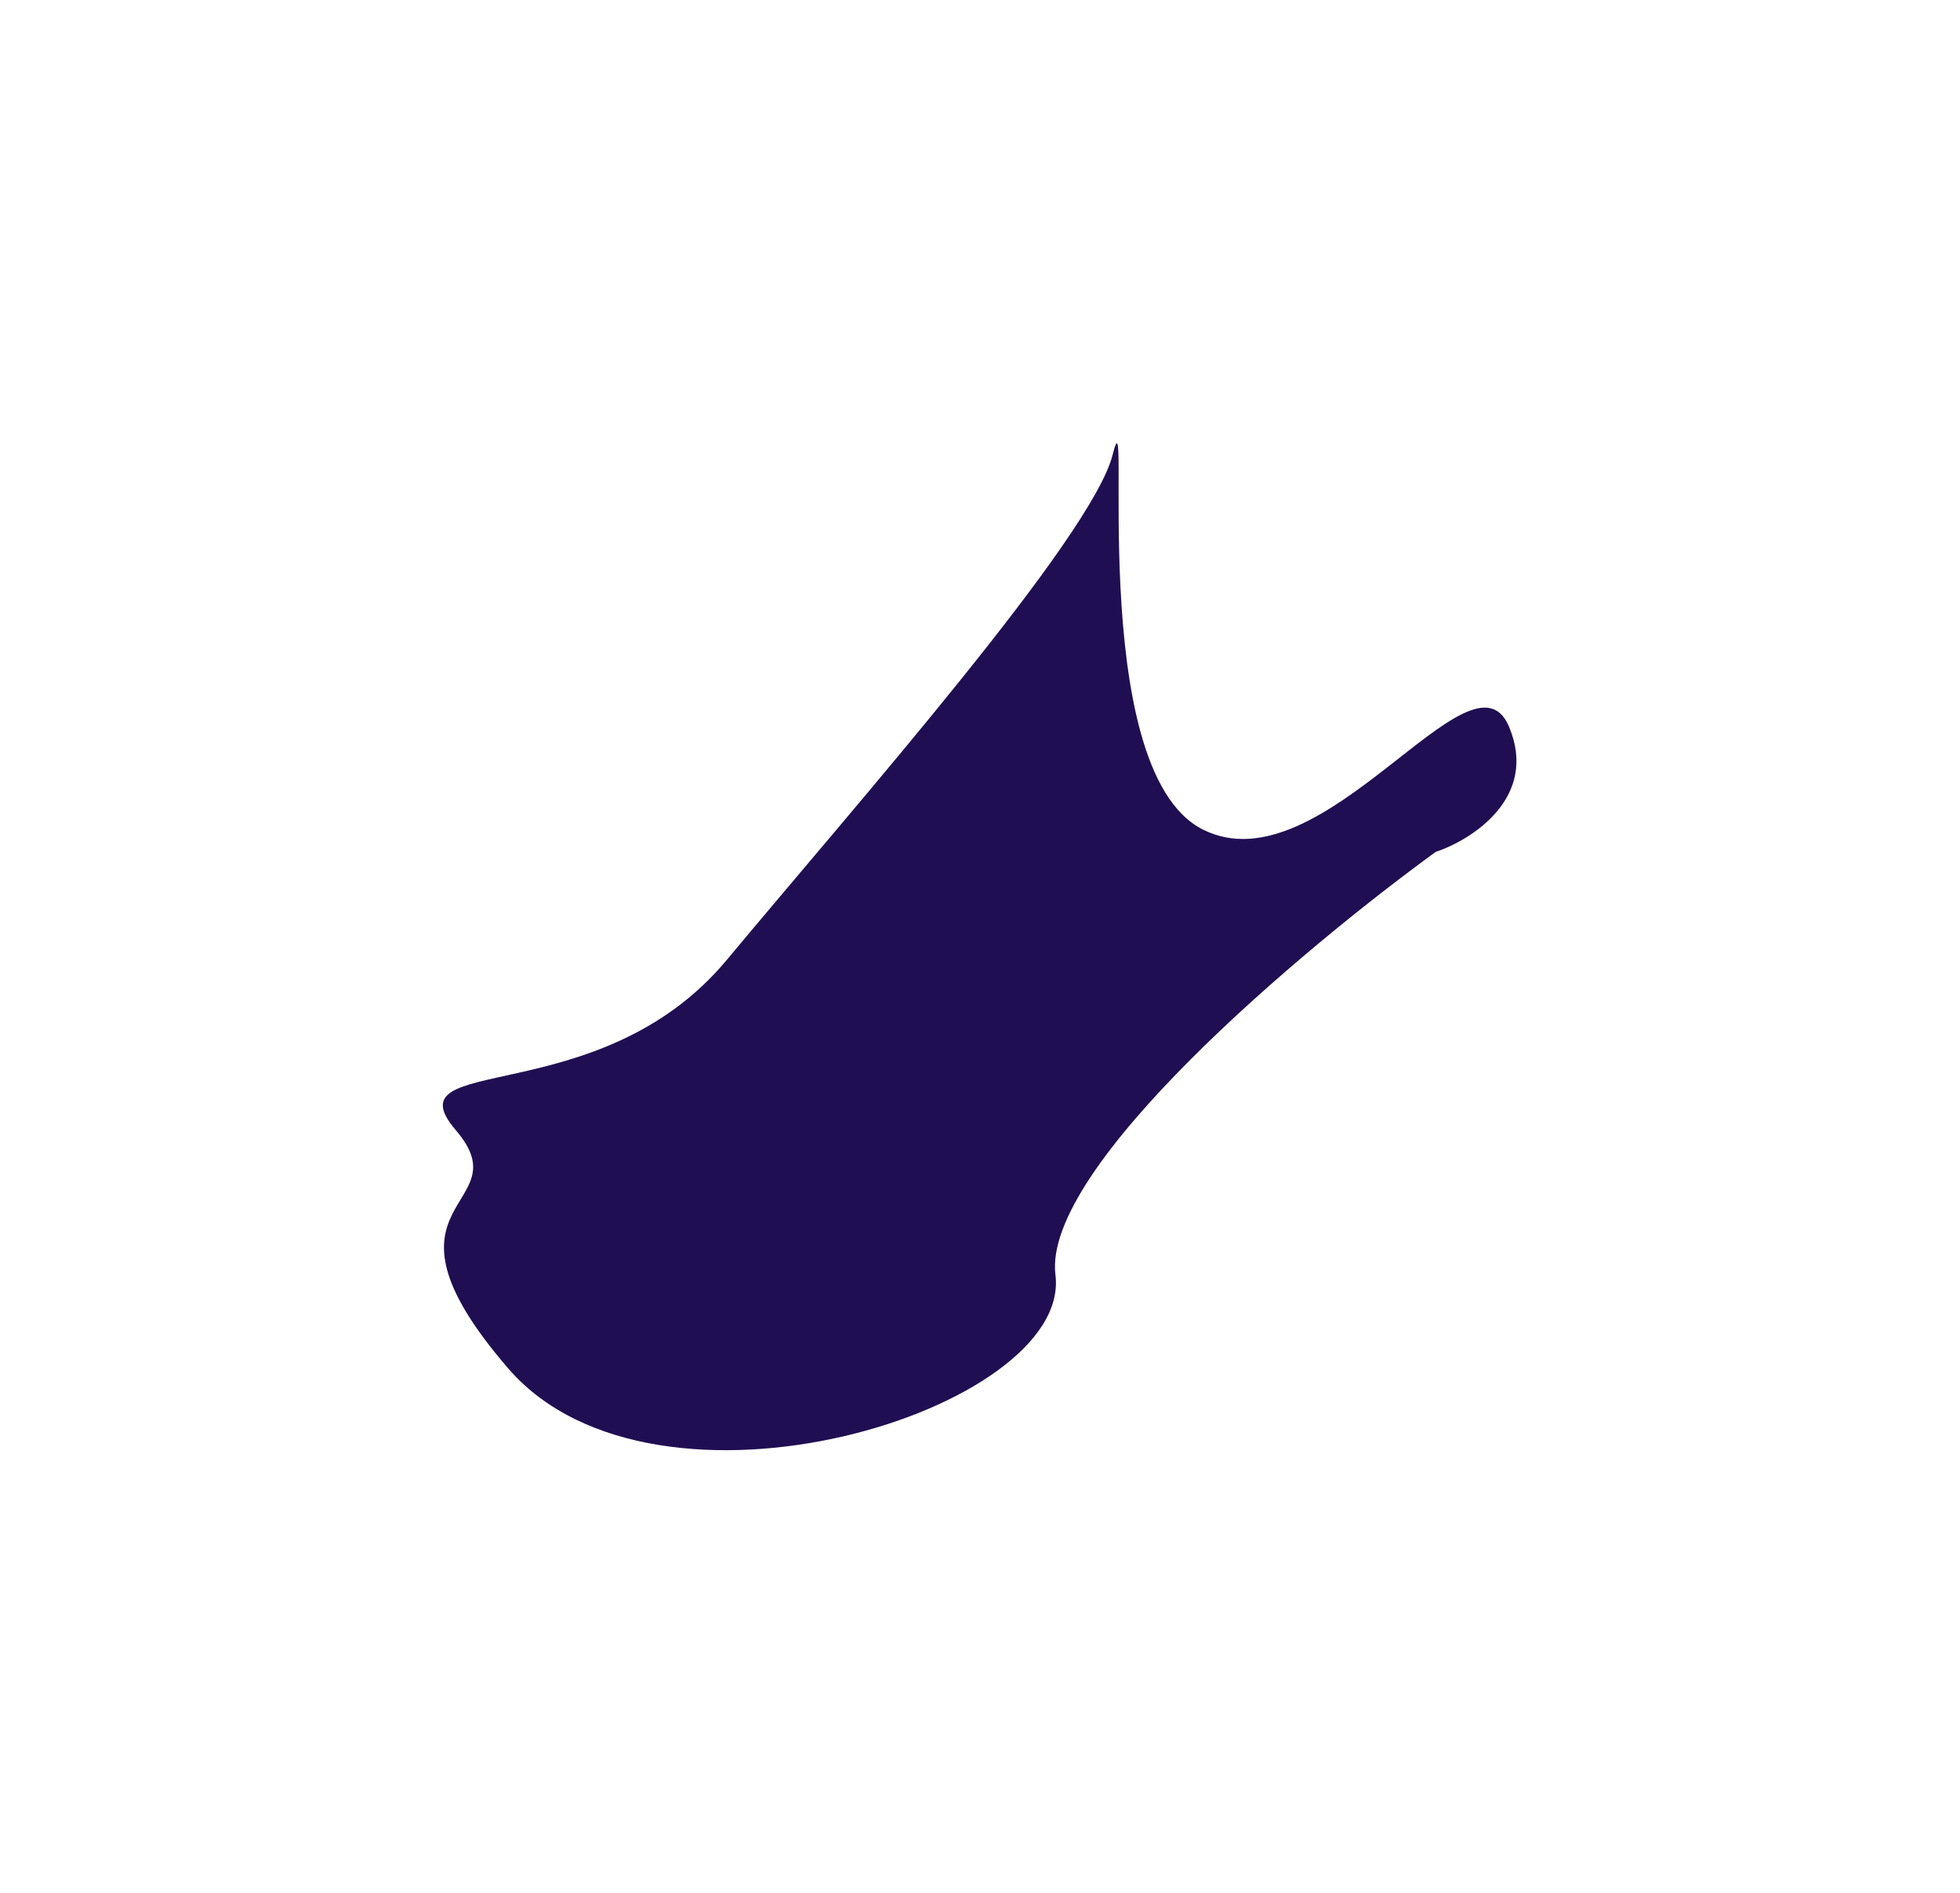 <?xml version="1.0" encoding="UTF-8"?> <svg xmlns="http://www.w3.org/2000/svg" width="887" height="857" viewBox="0 0 887 857" fill="none"><g filter="url(#filter0_f_257_68)"><path d="M477.646 577.099C471.555 528.42 589.815 429.16 649.707 385.615C666.383 380.006 696.366 360.806 682.886 328.875C666.035 288.962 598.651 402.785 544.343 375.47C490.034 348.154 512.917 168.245 503.546 205.765C494.176 243.286 386.642 365.099 328.883 434.516C271.124 503.932 175.685 475.746 206.3 511.582C236.915 547.418 163.099 541.917 229.996 619.402C296.893 696.886 485.259 637.947 477.646 577.099Z" fill="#200E53"></path></g><defs><filter id="filter0_f_257_68" x="0.389" y="0.641" width="885.885" height="855.771" filterUnits="userSpaceOnUse" color-interpolation-filters="sRGB"><feFlood flood-opacity="0" result="BackgroundImageFix"></feFlood><feBlend mode="normal" in="SourceGraphic" in2="BackgroundImageFix" result="shape"></feBlend><feGaussianBlur stdDeviation="100" result="effect1_foregroundBlur_257_68"></feGaussianBlur></filter></defs></svg> 